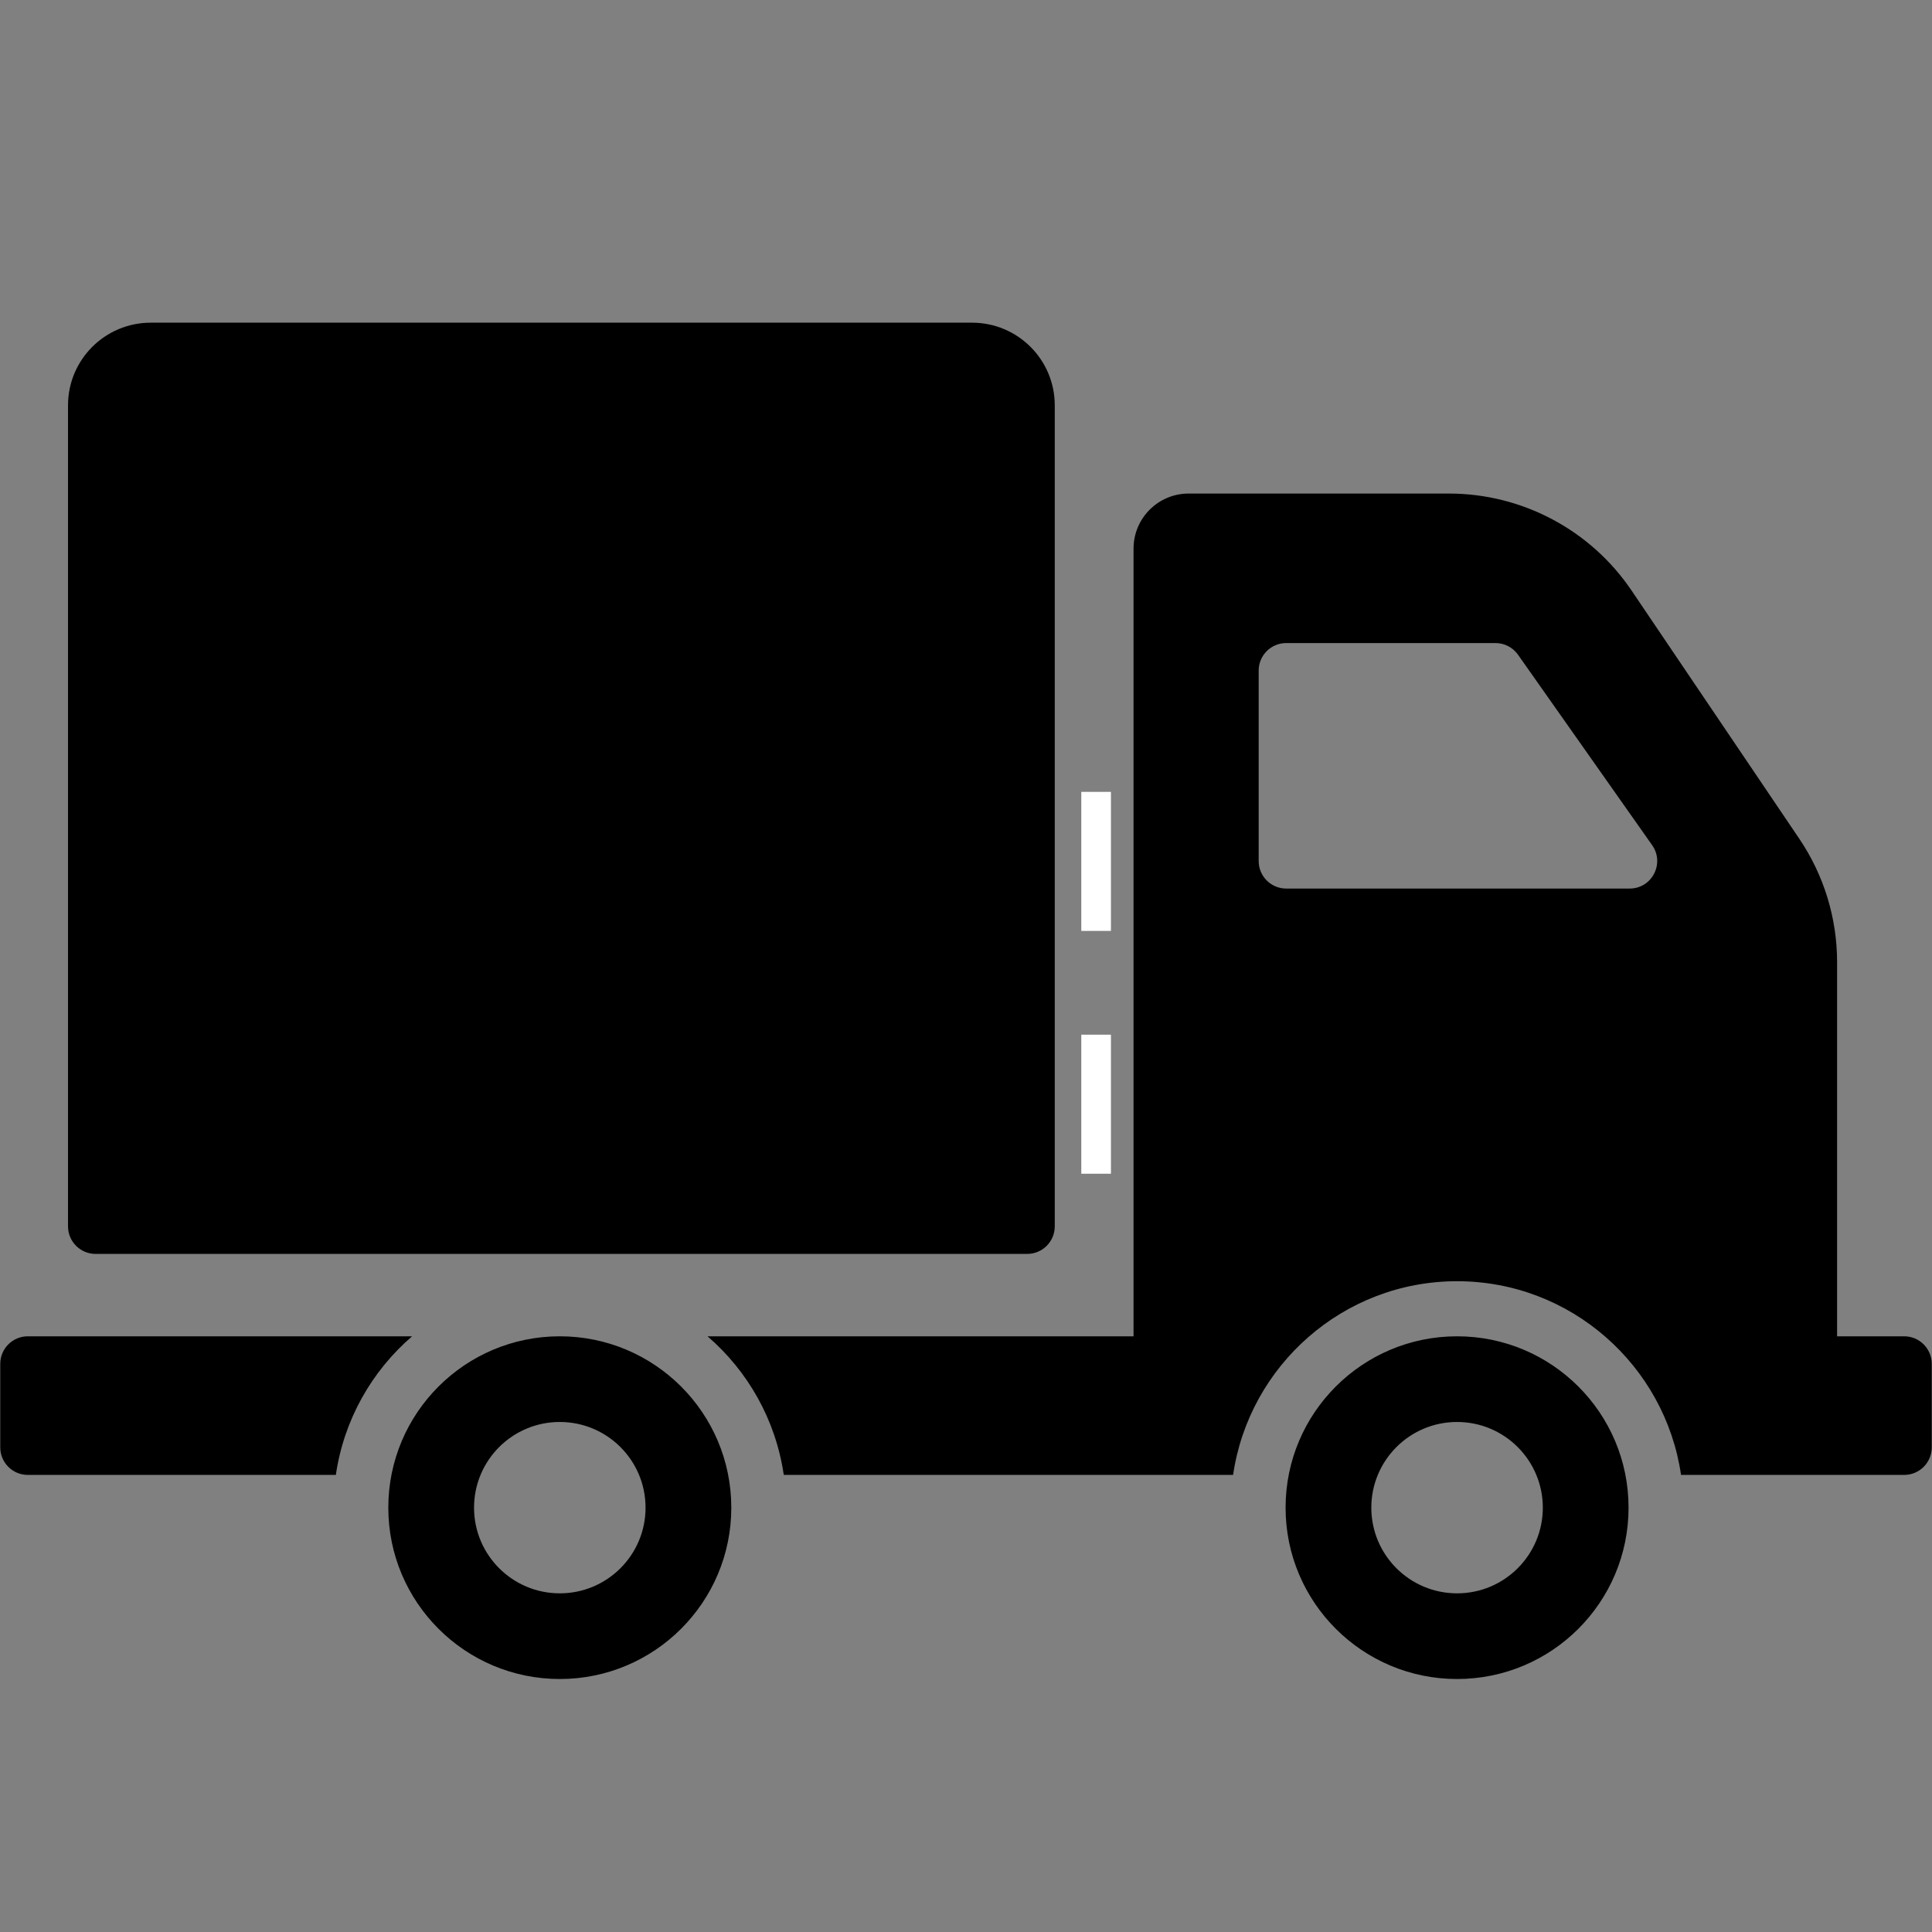 <svg xmlns="http://www.w3.org/2000/svg" xmlns:xlink="http://www.w3.org/1999/xlink" width="500" zoomAndPan="magnify" viewBox="0 0 375 375" height="500" preserveAspectRatio="xMidYMid meet" version="1.0"><rect x="0" y="0" width="375" height="375" fill="#808080" stroke="none"/><defs><clipPath id="abb740f148"><path d="M 325.91 180.977 L 331.91 180.977 L 331.91 207.977 L 325.91 207.977 Z M 325.91 180.977 " clip-rule="nonzero"/></clipPath><clipPath id="323a4e281a"><path d="M 50.492 159.301 L 56.492 159.301 L 56.492 186.301 L 50.492 186.301 Z M 50.492 159.301 " clip-rule="nonzero"/></clipPath><clipPath id="8273a78a6b"><path d="M 325.91 153.703 L 331.91 153.703 L 331.91 180.703 L 325.91 180.703 Z M 325.91 153.703 " clip-rule="nonzero"/></clipPath><clipPath id="8a384ba0ea"><path d="M 280.777 195.922 L 286.777 195.922 L 286.777 222.922 L 280.777 222.922 Z M 280.777 195.922 " clip-rule="nonzero"/></clipPath><clipPath id="8ed75d4f04"><path d="M 209.879 153.703 L 215.879 153.703 L 215.879 180.703 L 209.879 180.703 Z M 209.879 153.703 " clip-rule="nonzero"/></clipPath><clipPath id="621c480b27"><path d="M 209.879 200.832 L 215.879 200.832 L 215.879 227.832 L 209.879 227.832 Z M 209.879 200.832 " clip-rule="nonzero"/></clipPath><clipPath id="6111b54111"><path d="M 168.75 159.301 L 174.75 159.301 L 174.75 186.301 L 168.75 186.301 Z M 168.75 159.301 " clip-rule="nonzero"/></clipPath><clipPath id="7fe2d5b950"><path d="M 107.996 186.578 L 113.996 186.578 L 113.996 213.578 L 107.996 213.578 Z M 107.996 186.578 " clip-rule="nonzero"/></clipPath><clipPath id="2b8ab673cf"><path d="M 0 62.605 L 375 62.605 L 375 325.855 L 0 325.855 Z M 0 62.605 " clip-rule="nonzero"/></clipPath></defs><g clip-path="url(#abb740f148)"><path fill="#ffffff" d="M 325.91 207.965 L 325.91 180.723 L 331.664 180.723 L 331.664 207.965 Z M 325.91 207.965 " fill-opacity="1" fill-rule="nonzero"/></g><g clip-path="url(#323a4e281a)"><path fill="#ffffff" d="M 50.492 186.289 L 50.492 159.047 L 56.246 159.047 L 56.246 186.289 Z M 50.492 186.289 " fill-opacity="1" fill-rule="nonzero"/></g><g clip-path="url(#8273a78a6b)"><path fill="#ffffff" d="M 325.91 180.688 L 325.91 153.449 L 331.664 153.449 L 331.664 180.688 Z M 325.91 180.688 " fill-opacity="1" fill-rule="nonzero"/></g><g clip-path="url(#8a384ba0ea)"><path fill="#ffffff" d="M 280.777 222.91 L 280.777 195.668 L 286.531 195.668 L 286.531 222.91 Z M 280.777 222.91 " fill-opacity="1" fill-rule="nonzero"/></g><g clip-path="url(#8ed75d4f04)"><path fill="#ffffff" d="M 209.879 180.688 L 209.879 153.449 L 215.633 153.449 L 215.633 180.688 Z M 209.879 180.688 " fill-opacity="1" fill-rule="nonzero"/></g><g clip-path="url(#621c480b27)"><path fill="#ffffff" d="M 209.879 227.816 L 209.879 200.574 L 215.633 200.574 L 215.633 227.816 Z M 209.879 227.816 " fill-opacity="1" fill-rule="nonzero"/></g><g clip-path="url(#6111b54111)"><path fill="#ffffff" d="M 168.75 186.289 L 168.75 159.047 L 174.504 159.047 L 174.504 186.289 Z M 168.75 186.289 " fill-opacity="1" fill-rule="nonzero"/></g><g clip-path="url(#7fe2d5b950)"><path fill="#ffffff" d="M 107.996 213.562 L 107.996 186.32 L 113.75 186.32 L 113.75 213.562 Z M 107.996 213.562 " fill-opacity="1" fill-rule="nonzero"/></g><g clip-path="url(#2b8ab673cf)"><path fill="#000000" d="M 13.203 238.039 L 13.203 78.668 C 13.203 69.812 20.391 62.633 29.254 62.633 L 188.68 62.633 C 197.543 62.633 204.727 69.812 204.727 78.668 L 204.727 238.039 C 204.727 240.988 202.332 243.383 199.375 243.383 L 18.555 243.383 C 15.598 243.383 13.203 240.988 13.203 238.035 Z M 141.945 292.637 C 141.945 311.004 127.039 325.895 108.656 325.895 C 90.273 325.895 75.371 311.004 75.371 292.637 C 75.371 274.266 90.273 259.375 108.656 259.375 C 127.039 259.375 141.945 274.266 141.945 292.637 Z M 125.301 292.637 C 125.301 283.449 117.848 276.004 108.656 276.004 C 99.465 276.004 92.012 283.449 92.012 292.637 C 92.012 301.82 99.465 309.266 108.656 309.266 C 117.848 309.266 125.301 301.82 125.301 292.637 Z M 79.988 259.375 L 5.398 259.375 C 2.445 259.375 0.051 261.77 0.051 264.723 L 0.051 280.938 C 0.051 283.891 2.445 286.281 5.398 286.281 L 65.188 286.281 C 66.746 275.582 72.152 266.129 79.988 259.375 Z M 316.102 292.637 C 316.102 311.004 301.199 325.895 282.816 325.895 C 264.434 325.895 249.531 311.004 249.531 292.637 C 249.531 274.266 264.434 259.375 282.816 259.375 C 301.199 259.375 316.102 274.266 316.102 292.637 Z M 299.461 292.637 C 299.461 283.449 292.008 276.004 282.816 276.004 C 273.625 276.004 266.172 283.449 266.172 292.637 C 266.172 301.82 273.625 309.266 282.816 309.266 C 292.008 309.266 299.461 301.82 299.461 292.637 Z M 374.949 264.723 L 374.949 280.938 C 374.949 283.891 372.555 286.281 369.598 286.281 L 326.289 286.281 C 323.188 265.055 304.906 248.684 282.816 248.684 C 260.727 248.684 242.441 265.055 239.344 286.281 L 152.129 286.281 C 150.566 275.582 145.164 266.129 137.328 259.375 L 220.02 259.375 L 220.02 106.488 C 220.02 100.582 224.809 95.797 230.719 95.797 L 281.223 95.797 C 295.445 95.797 308.734 102.855 316.691 114.629 L 349.25 162.812 C 354.027 169.879 356.578 178.215 356.578 186.742 L 356.578 259.375 L 369.598 259.375 C 372.551 259.375 374.949 261.77 374.949 264.719 Z M 320.68 164.047 L 294.645 127.082 C 293.641 125.66 292.008 124.816 290.27 124.816 L 249.656 124.816 C 246.703 124.816 244.309 127.207 244.309 130.16 L 244.309 167.125 C 244.309 170.078 246.703 172.469 249.656 172.469 L 316.305 172.469 C 320.641 172.469 323.176 167.59 320.68 164.047 Z M 320.68 164.047 " fill-opacity="1" fill-rule="nonzero"/></g></svg>